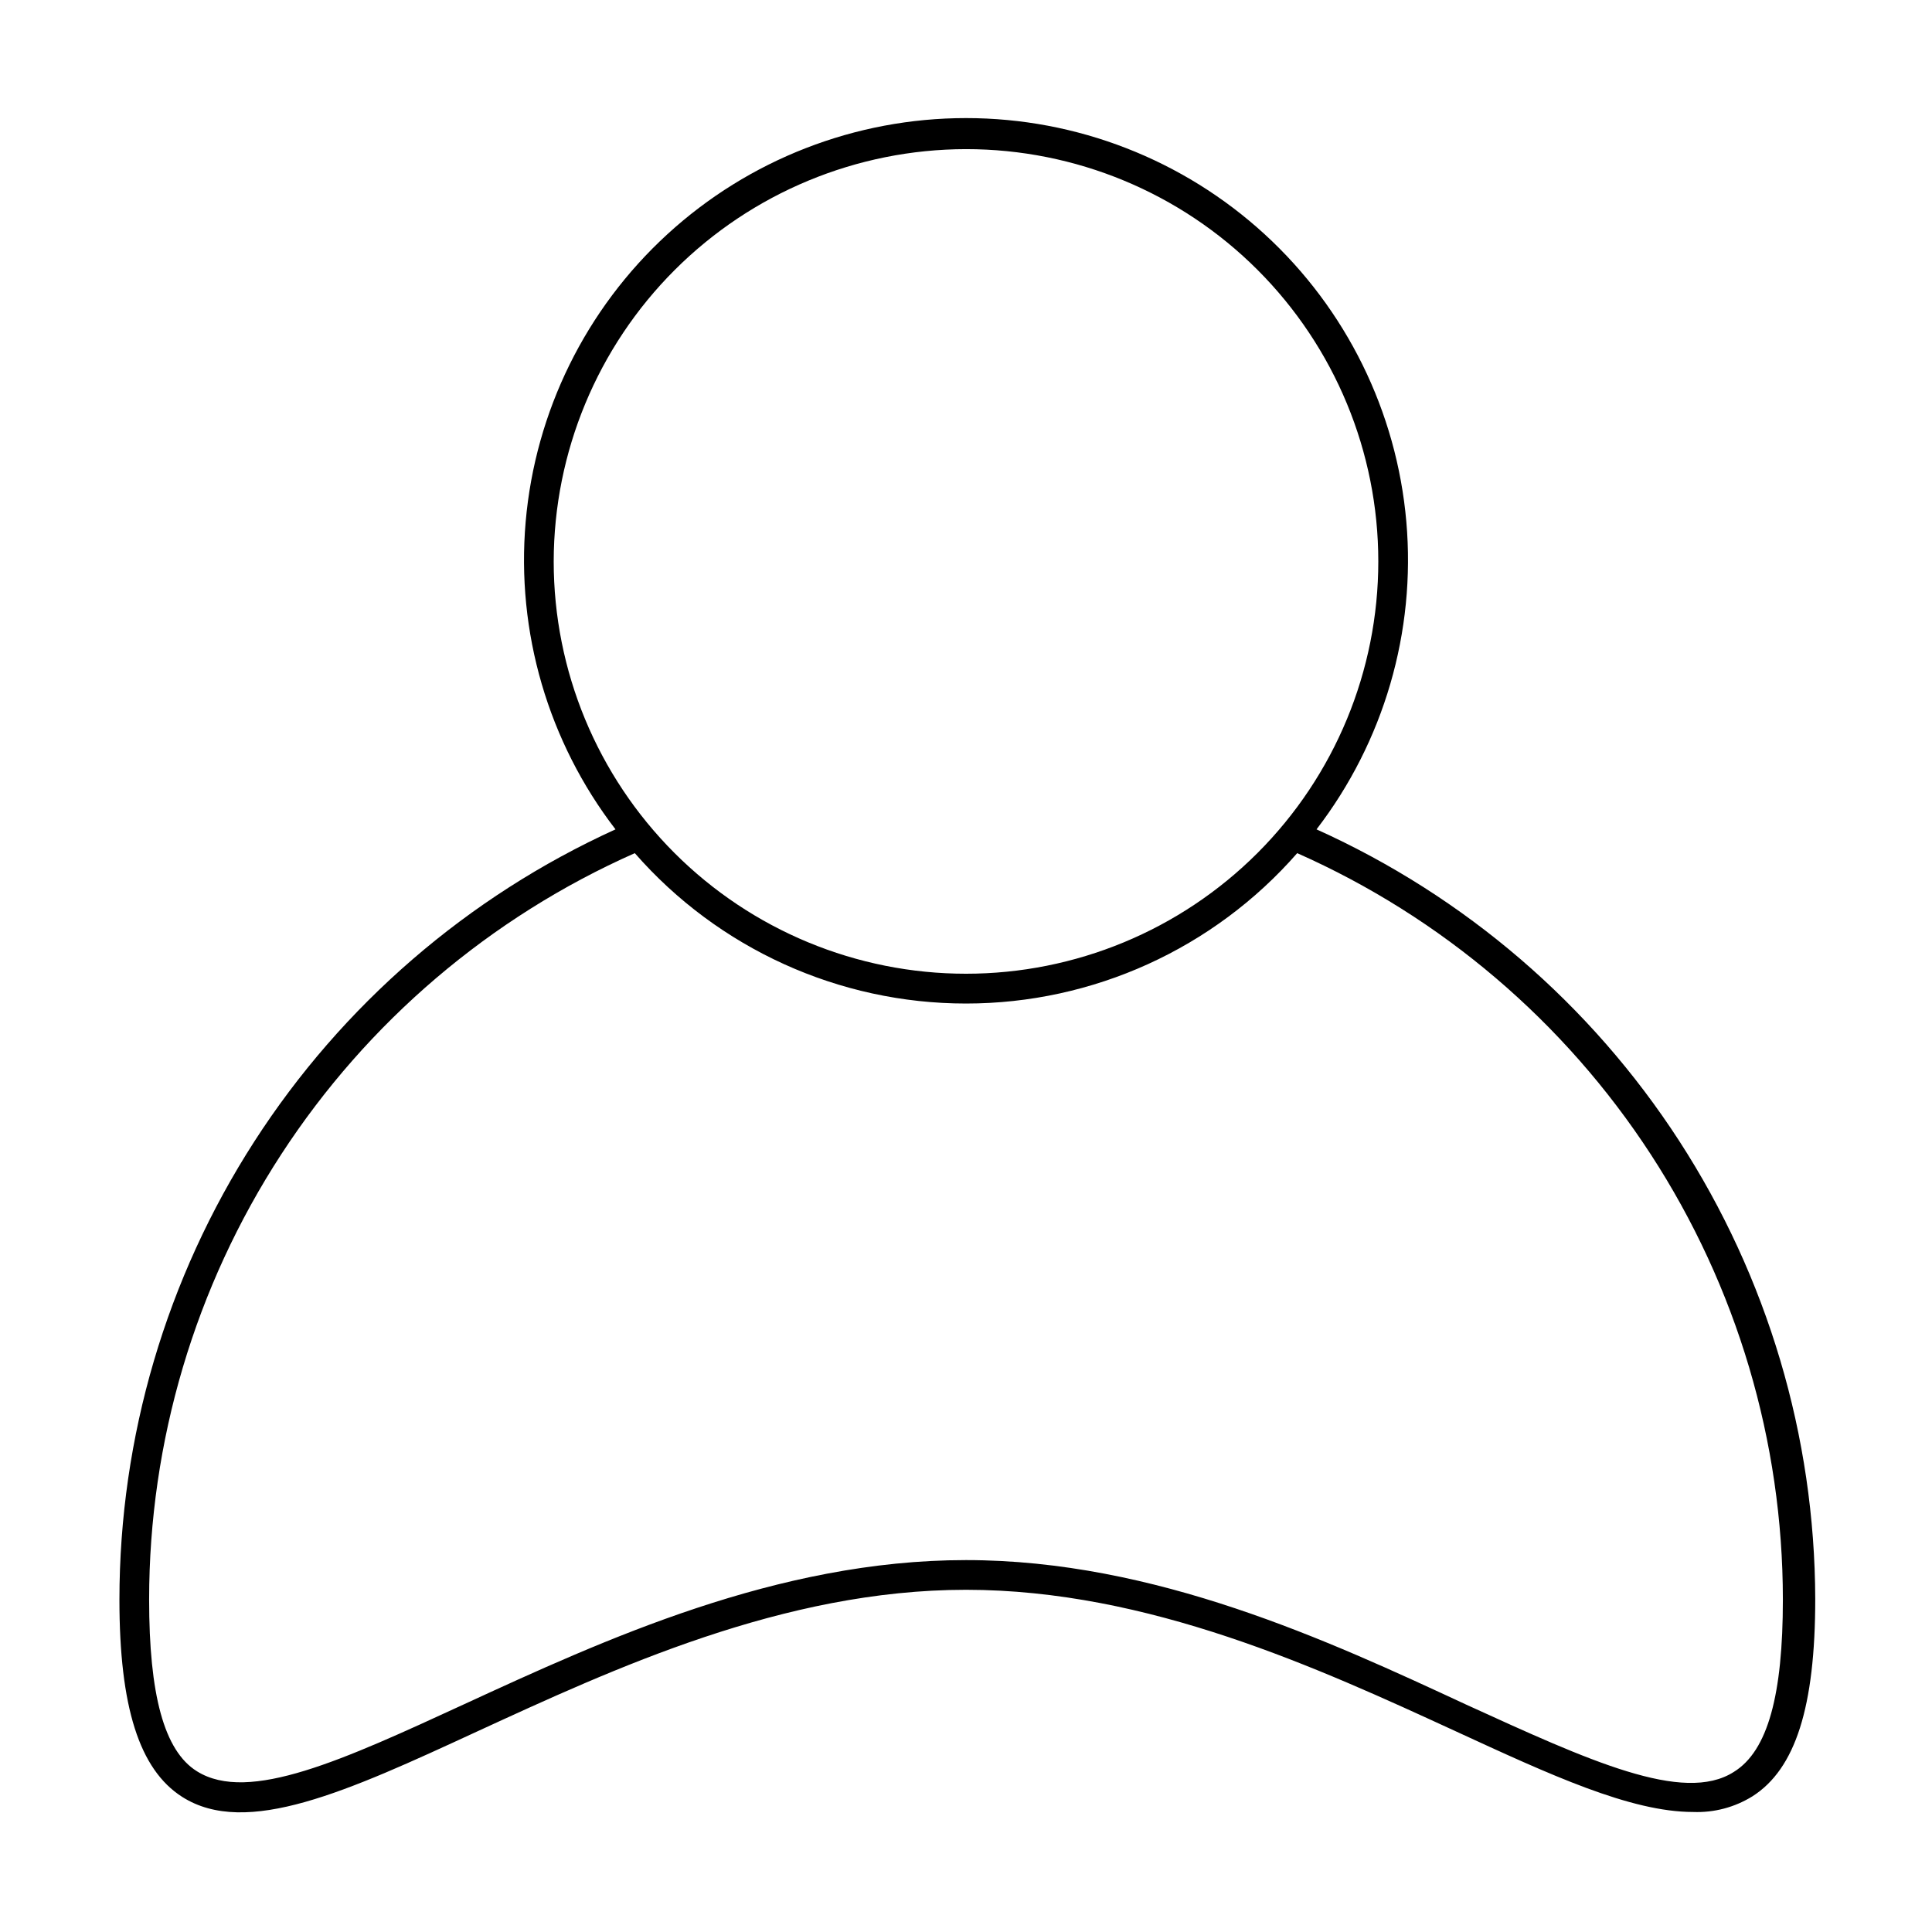<?xml version="1.0" encoding="UTF-8"?>
<!-- Uploaded to: ICON Repo, www.iconrepo.com, Generator: ICON Repo Mixer Tools -->
<svg fill="#000000" width="800px" height="800px" version="1.1" viewBox="144 144 512 512" xmlns="http://www.w3.org/2000/svg">
 <path d="m492.89 363.79c17.855-23.242 26.348-52.332 23.805-81.527-2.543-29.195-15.938-56.379-37.539-76.18-21.605-19.805-49.848-30.789-79.152-30.789-29.309 0-57.551 10.984-79.152 30.789-21.605 19.801-35 46.984-37.543 76.18-2.543 29.195 5.949 58.285 23.805 81.527-39.188 17.824-72.418 46.547-95.73 82.738-23.309 36.195-35.715 78.332-35.734 121.38 0 28.418 5.273 45.027 16.609 52.27 17.004 10.863 43.926-1.496 78.012-17.238 36.293-16.691 81.398-37.629 129.73-37.629s93.441 20.781 129.73 37.473c25.113 11.57 46.367 21.41 62.977 21.41 5.547 0.215 11.031-1.238 15.742-4.172 11.336-7.242 16.609-23.617 16.609-52.27v-0.004c-0.109-43.102-12.633-85.258-36.074-121.43-23.438-36.172-56.801-64.824-96.098-82.531zm-92.887-180.27c28.977 0 56.77 11.512 77.258 32 20.492 20.492 32.004 48.285 32.004 77.262 0 28.98-11.512 56.77-32.004 77.262-20.488 20.492-48.281 32.004-77.258 32.004-28.98 0-56.773-11.512-77.262-32.004-20.492-20.492-32.004-48.281-32.004-77.262 0.043-28.965 11.566-56.734 32.051-77.215 20.48-20.48 48.246-32.008 77.215-32.047zm203.49 430.05c-13.383 8.582-38.574-3.07-70.848-17.789-36.605-17.004-82.578-38.34-132.64-38.34s-96.039 21.176-132.96 38.18c-31.961 14.719-57.152 26.371-70.848 17.789-8.742-5.43-12.676-20.387-12.676-45.496 0-41.895 12.164-82.887 35.012-118s55.395-62.844 93.695-79.82c22.137 25.324 54.137 39.852 87.773 39.852s65.633-14.527 87.773-39.852c38.297 16.977 70.848 44.703 93.695 79.82 22.844 35.117 35.008 76.109 35.012 118 0 25.109-3.938 40.066-12.988 45.656z"/>
</svg>